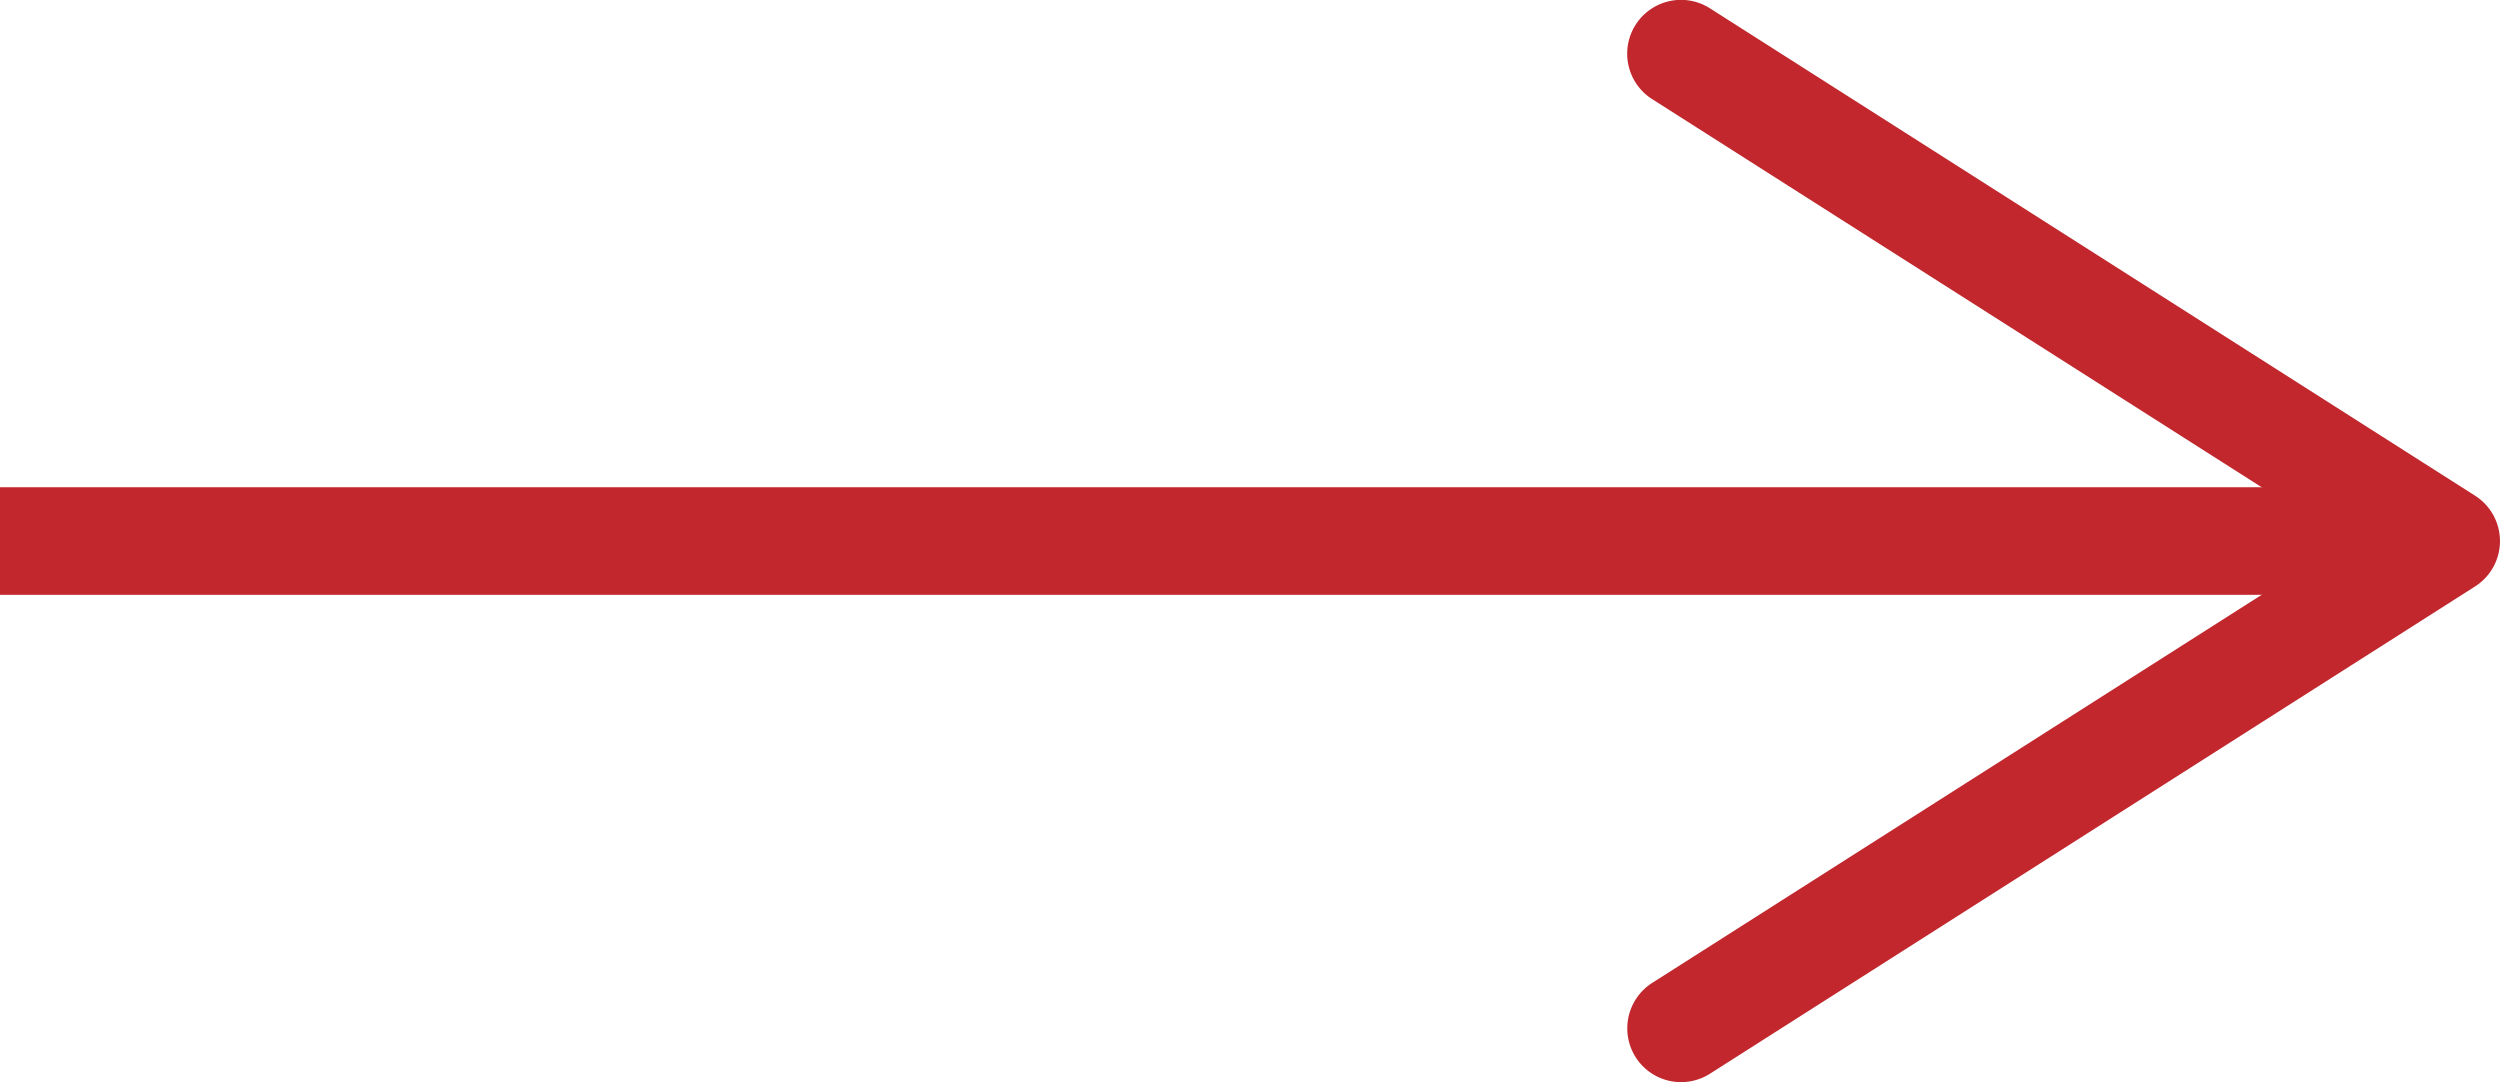 <svg viewBox="0 0 25.983 11.247" xmlns="http://www.w3.org/2000/svg"><path d="M0 5.623h24.639" fill="none" stroke="#c1272d" stroke-miterlimit="10" stroke-width="1.118"/><path d="M17 10.988a.56.56 0 0 1 .171-.772l7.213-4.593-7.213-4.593a.559.559 0 0 1 .6-.944l7.953 5.066a.559.559 0 0 1 0 .943l-7.953 5.065a.559.559 0 0 1-.771-.172z" fill="#c1272d"/></svg>